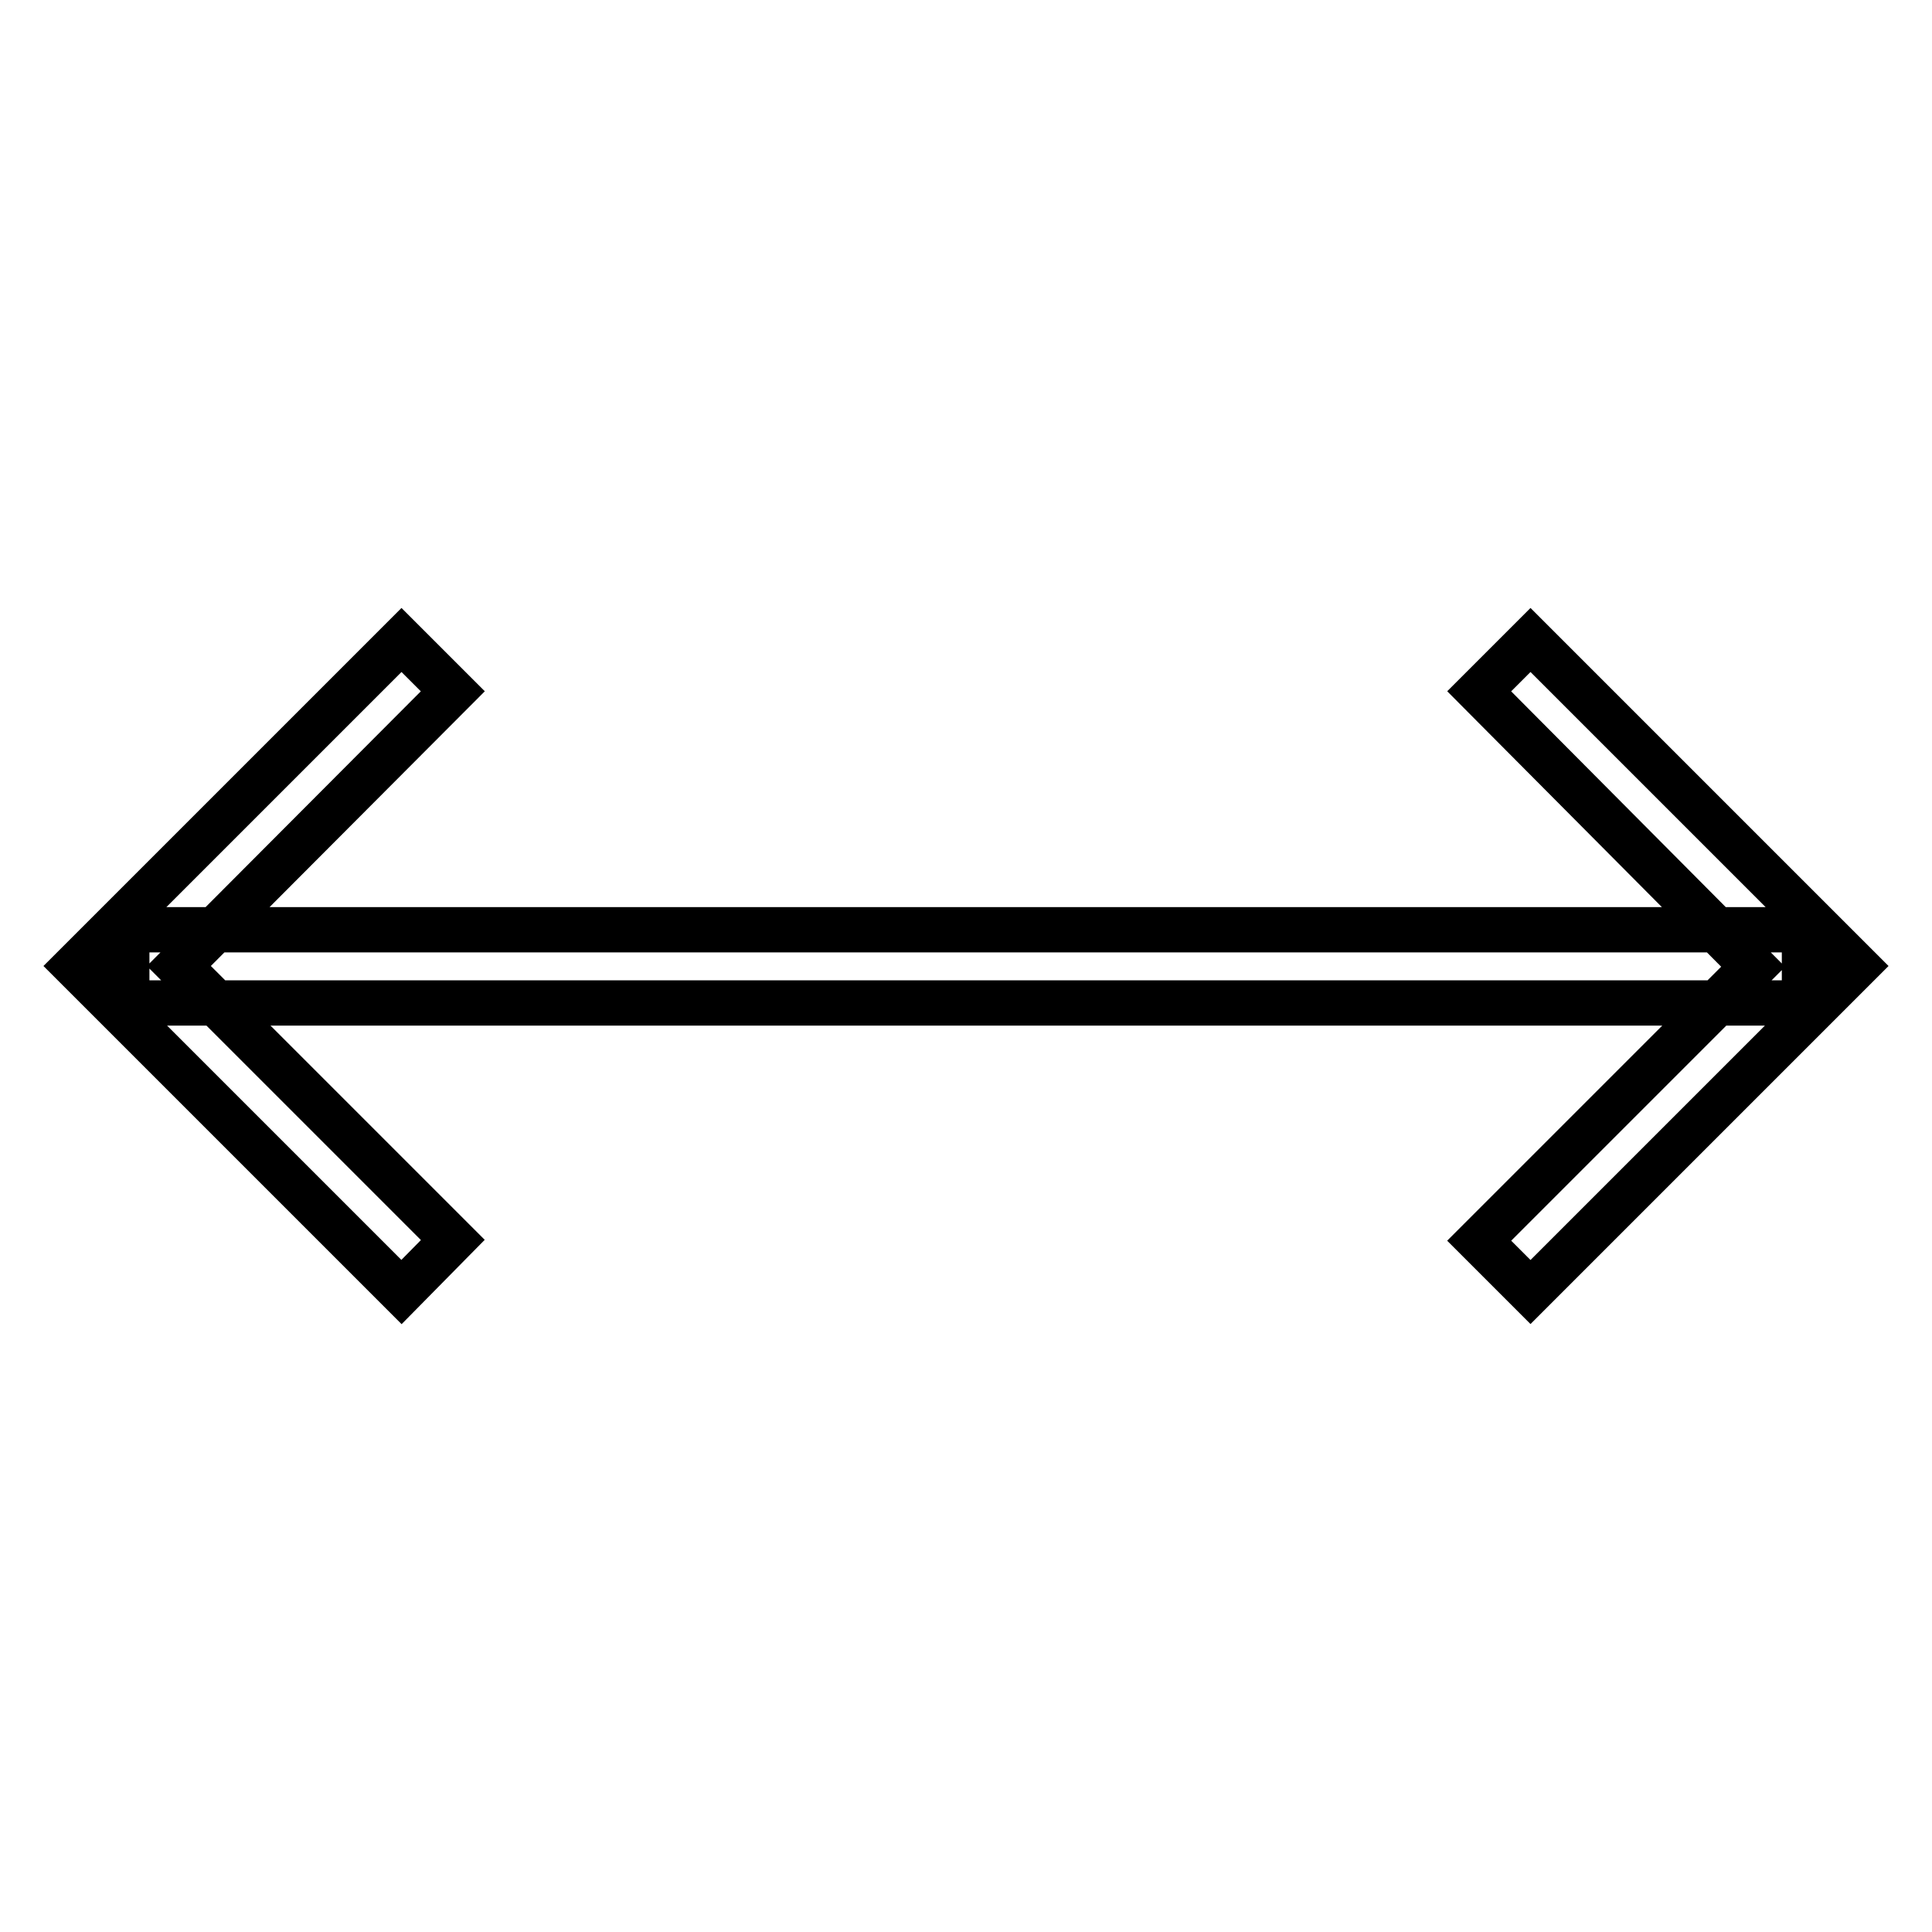 <?xml version="1.0" encoding="utf-8"?>
<!-- Svg Vector Icons : http://www.onlinewebfonts.com/icon -->
<!DOCTYPE svg PUBLIC "-//W3C//DTD SVG 1.1//EN" "http://www.w3.org/Graphics/SVG/1.1/DTD/svg11.dtd">
<svg version="1.1" xmlns="http://www.w3.org/2000/svg" xmlns:xlink="http://www.w3.org/1999/xlink" x="0px" y="0px" viewBox="0 0 256 256" enable-background="new 0 0 256 256" xml:space="preserve">
<g> <path stroke-width="6" fill-opacity="0" stroke="#000000"  d="M53.2,171.2L10,128l43.2-43.2l6.8,6.8L23.7,128L60,164.3L53.2,171.2z M202.8,171.2l-6.8-6.8l36.3-36.3 L196,91.6l6.8-6.8L246,128L202.8,171.2z M16.8,123.2h222.3v9.7H16.8V123.2z"/></g>
</svg>